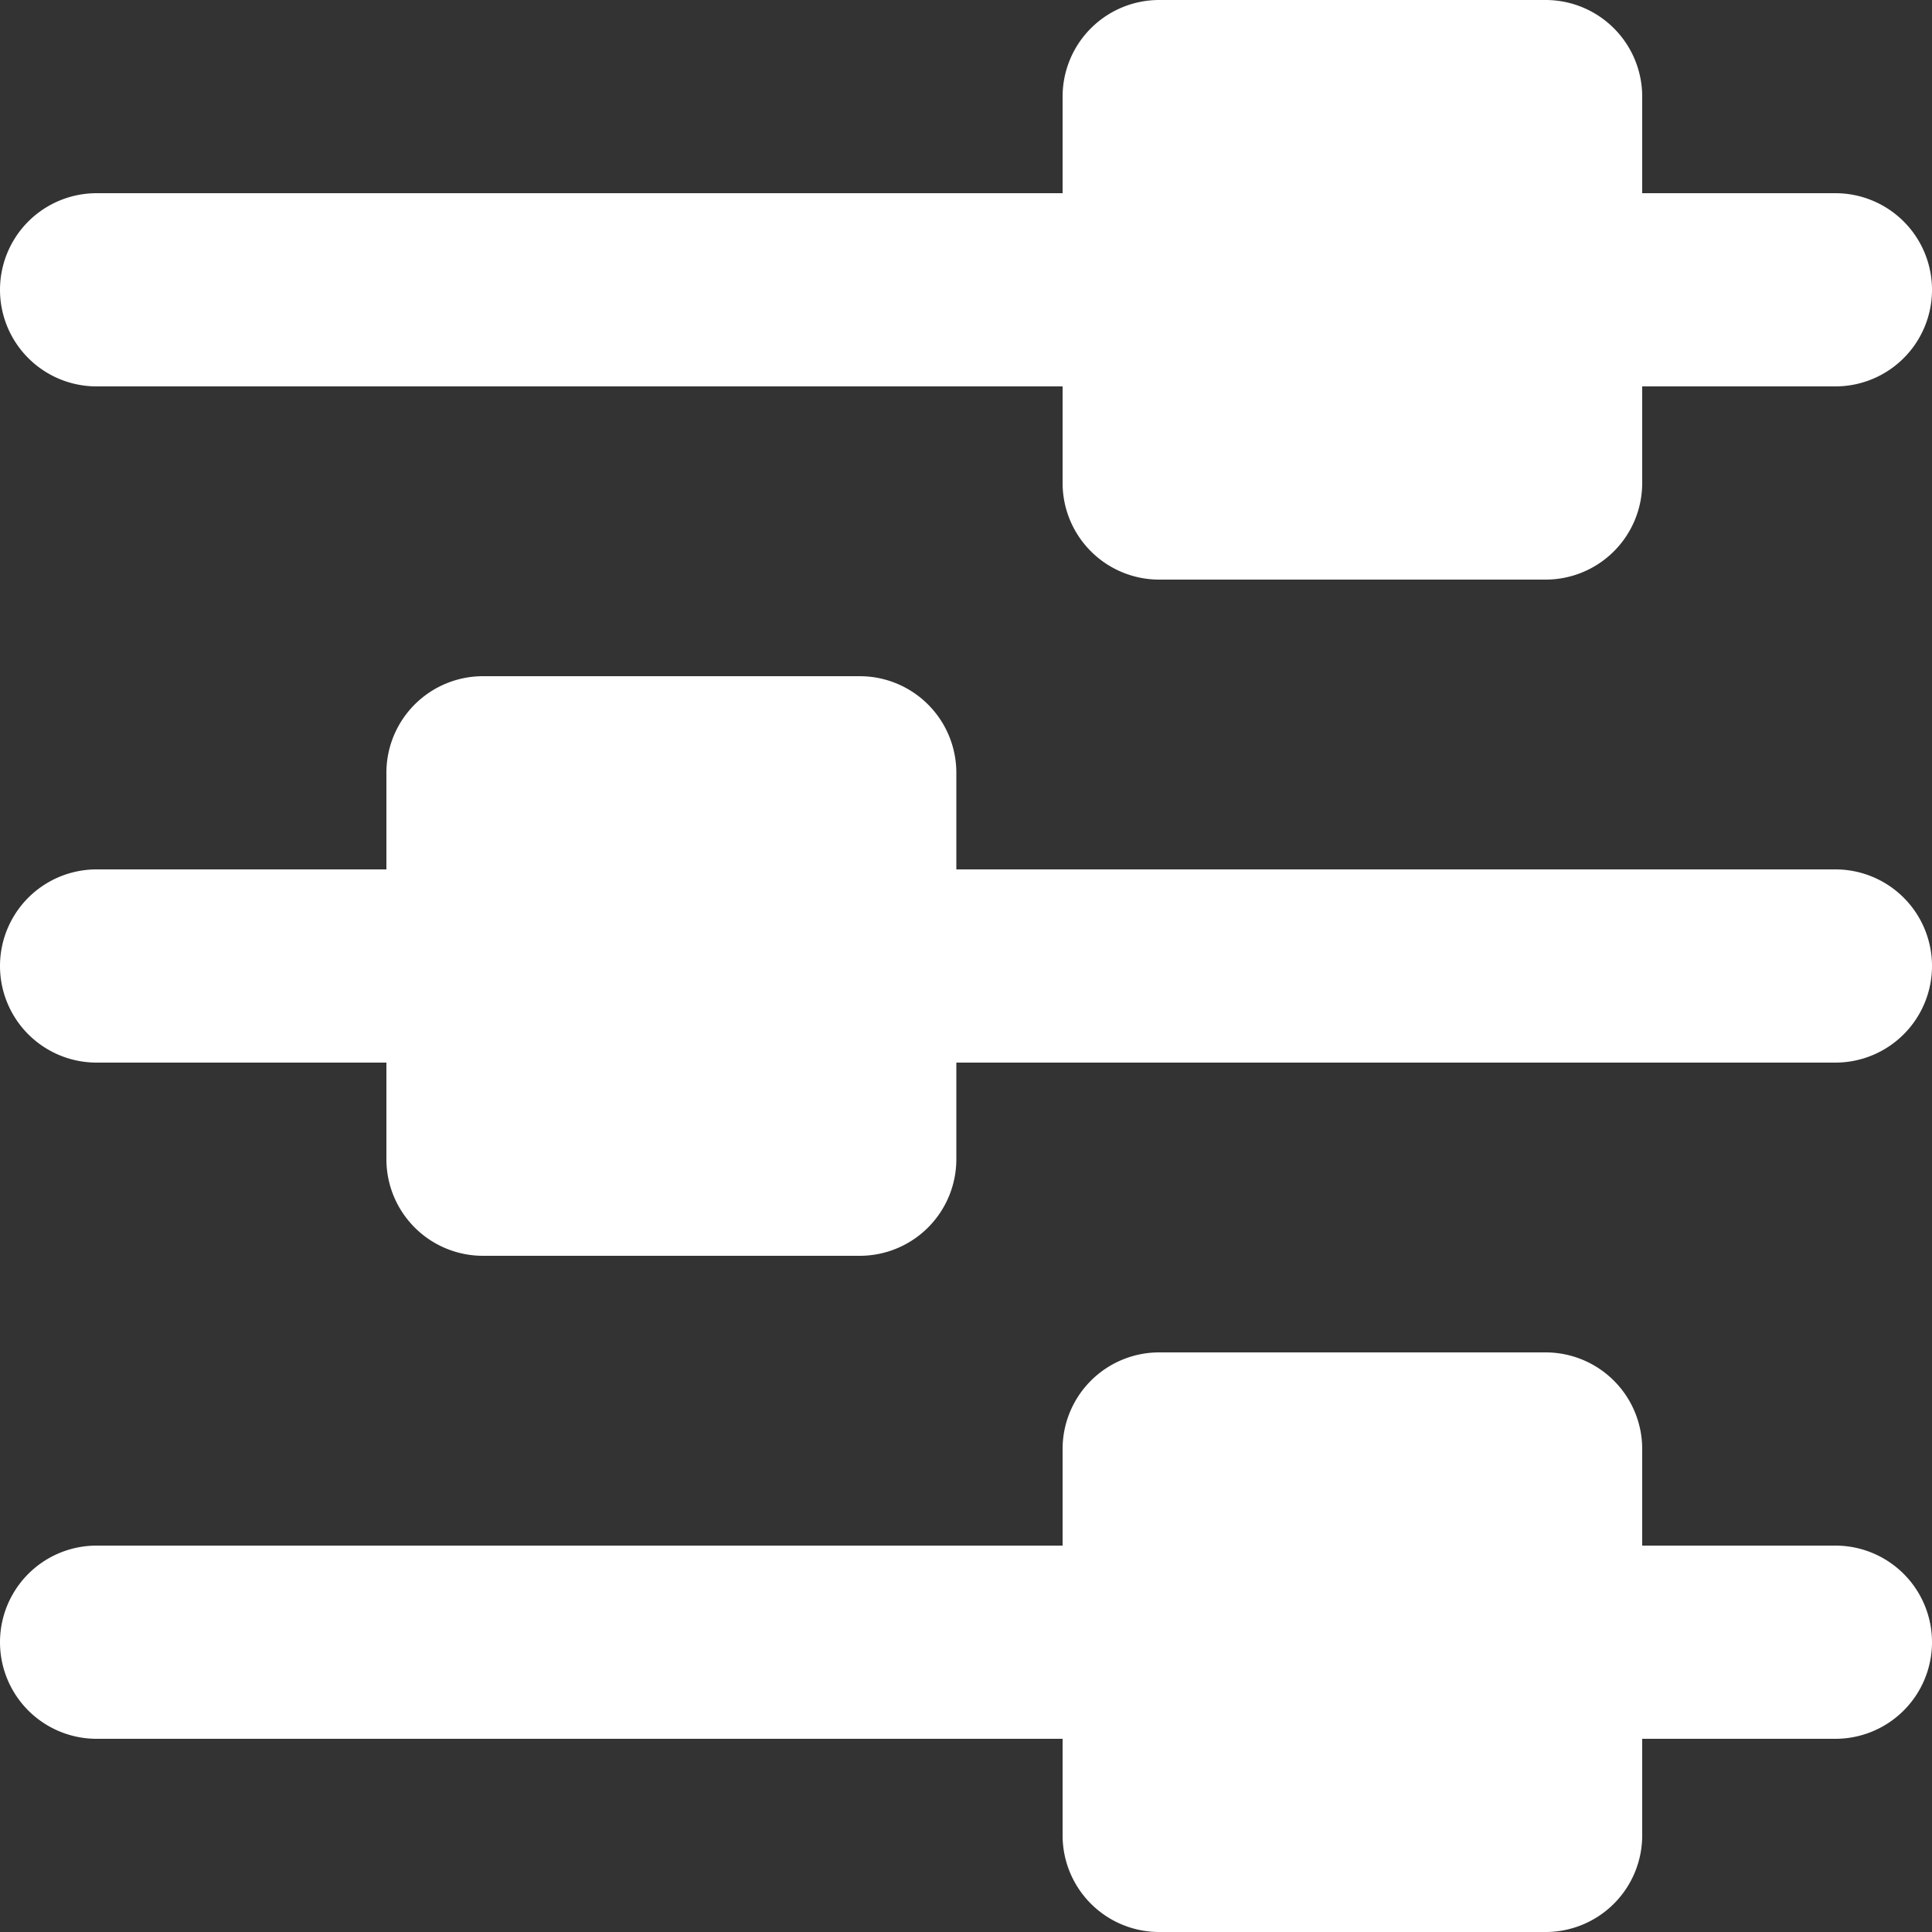 <svg xmlns="http://www.w3.org/2000/svg" width="20" height="20" viewBox="0 0 20 20">
  <rect x="0" y="0" width="20" height="20" fill="#333333" stroke="none"/>
  <g id="IK_Parametry" transform="translate(142 -122) rotate(90)">
    <path id="path2074" d="M139,122a1,1,0,0,0-1,1v2h-1a1,1,0,0,0-1,1v4a1,1,0,0,0,1,1h1v10a1,1,0,0,0,2,0V131h1a1,1,0,0,0,1-1v-4a1,1,0,0,0-1-1h-1v-2A1,1,0,0,0,139,122Z" fill="#fff"/>
    <path id="path2079" d="M132,122a1,1,0,0,0-1,1v9.1h-1a1,1,0,0,0-1,1V137a1,1,0,0,0,1,1h1v3a1,1,0,0,0,2,0v-3h1a1,1,0,0,0,1-1v-3.9a1,1,0,0,0-1-1h-1V123A1,1,0,0,0,132,122Z" fill="#fff"/>
    <path id="path2084" d="M125,122a1,1,0,0,0-1,1v2h-1a1,1,0,0,0-1,1v4a1,1,0,0,0,1,1h1v10a1,1,0,0,0,2,0V131h1a1,1,0,0,0,1-1v-4a1,1,0,0,0-1-1h-1v-2A1,1,0,0,0,125,122Z" fill="#fff"/>
  </g>
</svg>
